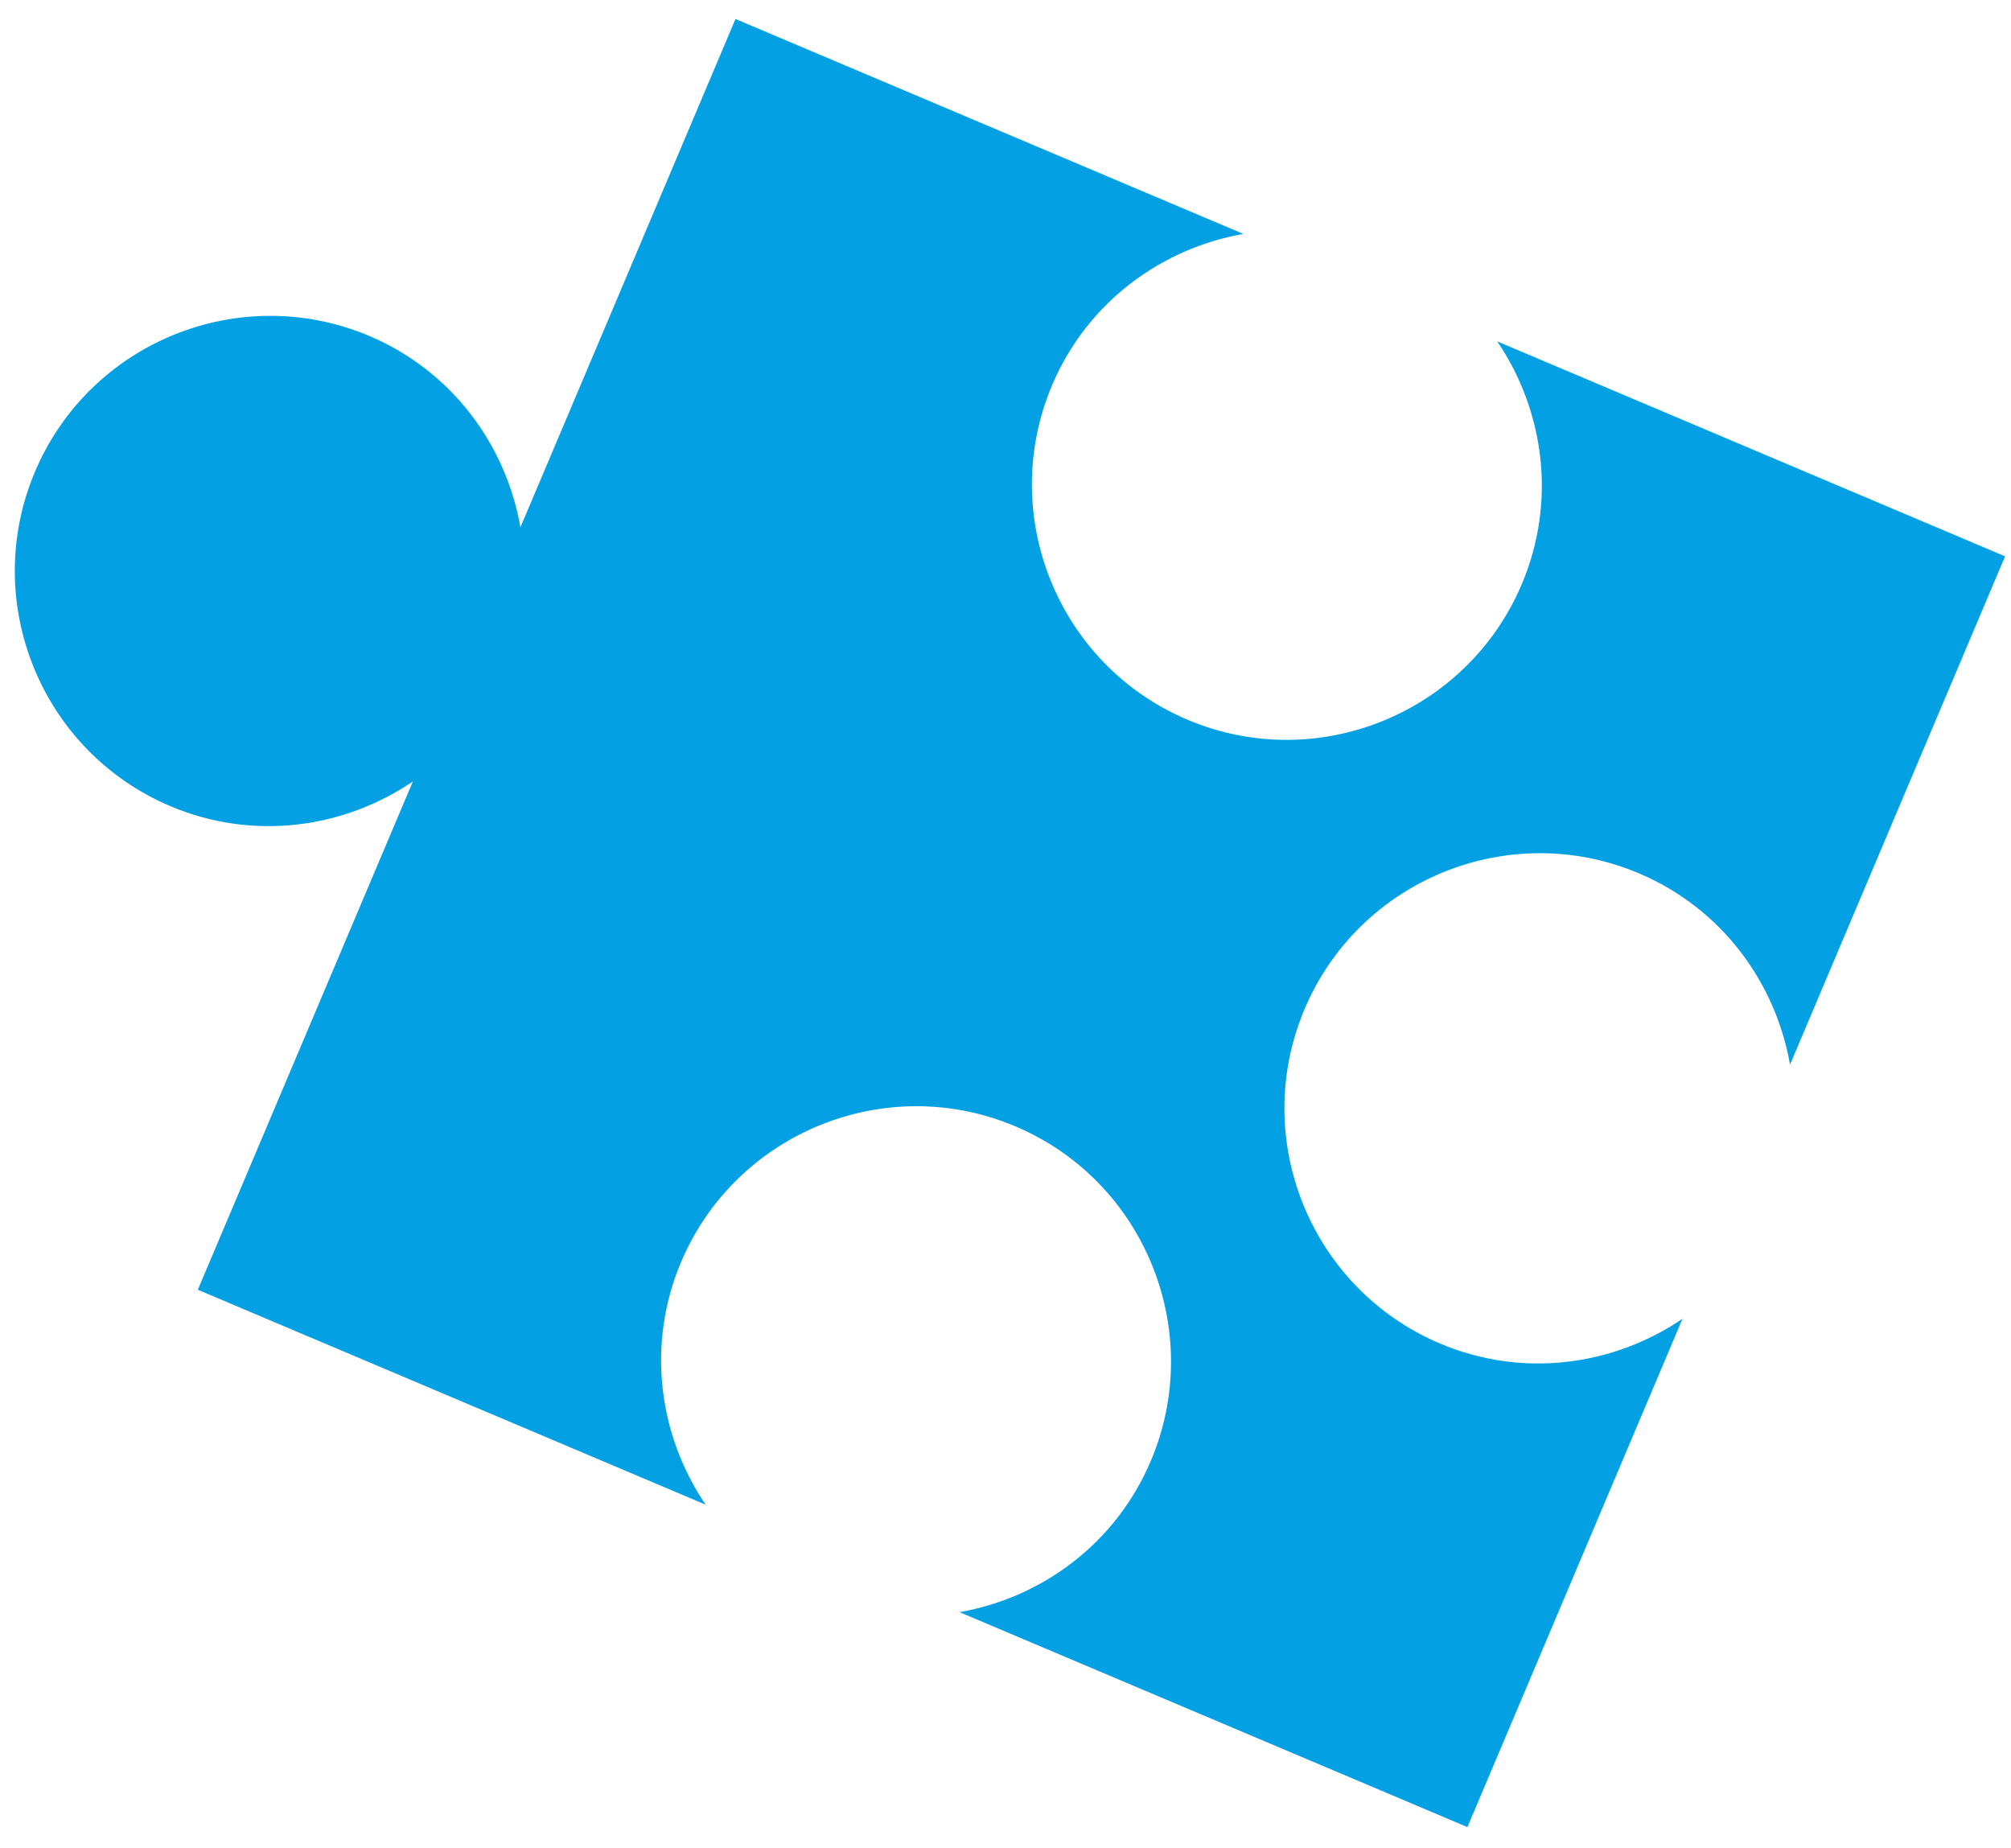 <?xml version="1.0" encoding="UTF-8"?> <svg xmlns="http://www.w3.org/2000/svg" width="86" height="79" viewBox="0 0 86 79" fill="none"> <path d="M61.581 57.446C56.043 55.103 53.445 48.686 55.791 43.144C58.136 37.602 64.551 34.999 70.089 37.342C73.618 38.836 75.931 41.993 76.55 45.522L85.747 23.788L64.03 14.598C66.04 17.562 66.575 21.441 65.081 24.973C62.735 30.515 56.321 33.117 50.782 30.774C45.245 28.43 42.647 22.014 44.992 16.471C46.487 12.94 49.643 10.624 53.171 10.002L31.453 0.812L22.256 22.546C21.637 19.017 19.324 15.86 15.795 14.366C10.257 12.023 3.842 14.625 1.497 20.168C-0.849 25.71 1.749 32.127 7.287 34.47C10.816 35.964 14.693 35.426 17.657 33.413L8.46 55.147L30.177 64.337C28.167 61.373 27.632 57.494 29.126 53.962C31.472 48.42 37.887 45.818 43.425 48.161C48.963 50.505 51.56 56.922 49.215 62.464C47.721 65.995 44.564 68.311 41.036 68.933L62.754 78.123L71.951 56.389C68.987 58.402 65.11 58.94 61.581 57.446Z" fill="#03A0E3"></path> </svg> 